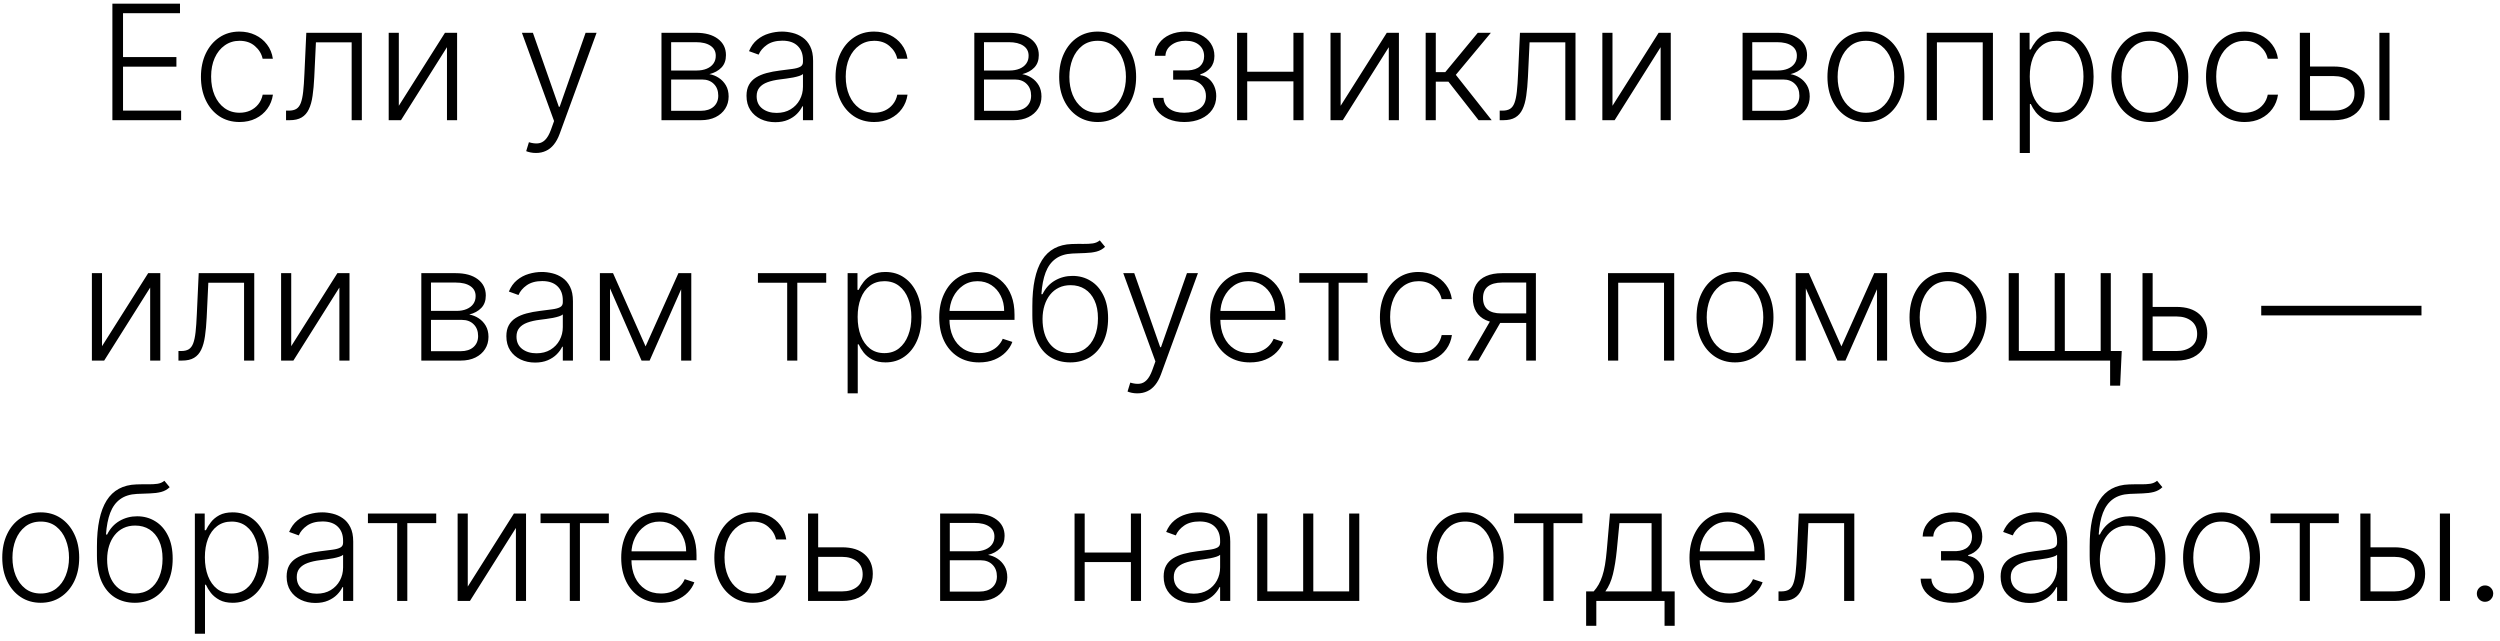 <?xml version="1.0" encoding="UTF-8"?> <svg xmlns="http://www.w3.org/2000/svg" width="312" height="80" viewBox="0 0 312 80" fill="none"><path d="M14.026 15V0.455H22.463V1.648H15.354V7.124H22.016V8.317H15.354V13.807H22.605V15H14.026ZM29.899 15.227C28.924 15.227 28.074 14.983 27.349 14.496C26.63 14.008 26.071 13.34 25.673 12.493C25.276 11.645 25.077 10.68 25.077 9.595C25.077 8.501 25.278 7.528 25.68 6.676C26.088 5.824 26.651 5.156 27.371 4.673C28.09 4.186 28.926 3.942 29.878 3.942C30.607 3.942 31.267 4.084 31.859 4.368C32.451 4.647 32.939 5.043 33.322 5.554C33.711 6.061 33.955 6.652 34.054 7.33H32.776C32.643 6.714 32.323 6.188 31.817 5.753C31.315 5.312 30.676 5.092 29.899 5.092C29.203 5.092 28.588 5.282 28.053 5.661C27.517 6.035 27.099 6.558 26.796 7.23C26.497 7.898 26.348 8.672 26.348 9.553C26.348 10.438 26.495 11.222 26.788 11.903C27.082 12.581 27.494 13.111 28.024 13.494C28.559 13.878 29.184 14.07 29.899 14.07C30.382 14.07 30.822 13.98 31.22 13.8C31.623 13.615 31.959 13.355 32.229 13.018C32.503 12.682 32.688 12.282 32.783 11.818H34.061C33.966 12.476 33.732 13.063 33.358 13.579C32.989 14.091 32.508 14.493 31.916 14.787C31.329 15.081 30.657 15.227 29.899 15.227ZM35.698 15V13.807H36.039C36.427 13.807 36.74 13.736 36.977 13.594C37.218 13.447 37.405 13.201 37.538 12.855C37.67 12.509 37.77 12.038 37.836 11.442C37.902 10.845 37.954 10.097 37.992 9.197L38.227 4.091H45.158V15H43.887V5.284H39.427L39.221 9.624C39.178 10.509 39.107 11.288 39.008 11.96C38.913 12.633 38.757 13.194 38.539 13.643C38.326 14.093 38.028 14.432 37.644 14.659C37.265 14.886 36.768 15 36.153 15H35.698ZM49.773 13.203L55.533 4.091H57.046V15H55.782V5.888L50.043 15H48.509V4.091H49.773V13.203ZM66.89 19.091C66.639 19.091 66.404 19.067 66.186 19.02C65.969 18.973 65.796 18.921 65.668 18.864L66.009 17.749C66.44 17.881 66.823 17.928 67.159 17.891C67.496 17.858 67.794 17.706 68.054 17.436C68.315 17.171 68.547 16.764 68.75 16.215L69.148 15.107L65.135 4.091H66.506L69.745 13.331H69.844L73.083 4.091H74.454L69.837 16.726C69.643 17.251 69.404 17.689 69.12 18.04C68.836 18.395 68.507 18.658 68.132 18.828C67.763 19.003 67.349 19.091 66.89 19.091ZM82.552 15V4.091H86.849C88.009 4.091 88.923 4.342 89.59 4.844C90.263 5.346 90.599 6.023 90.599 6.875C90.599 7.524 90.412 8.042 90.038 8.43C89.664 8.819 89.162 9.093 88.532 9.254C88.953 9.325 89.344 9.479 89.704 9.716C90.068 9.953 90.364 10.265 90.592 10.653C90.819 11.042 90.933 11.506 90.933 12.046C90.933 12.614 90.79 13.12 90.506 13.565C90.222 14.01 89.822 14.361 89.306 14.617C88.79 14.872 88.179 15 87.474 15H82.552ZM83.759 13.828H87.474C88.141 13.828 88.669 13.658 89.058 13.317C89.446 12.971 89.64 12.512 89.64 11.939C89.64 11.328 89.455 10.84 89.086 10.476C88.721 10.107 88.231 9.922 87.616 9.922H83.759V13.828ZM83.759 8.8H86.927C87.419 8.8 87.845 8.724 88.205 8.572C88.565 8.421 88.842 8.208 89.036 7.933C89.235 7.654 89.332 7.327 89.327 6.953C89.327 6.418 89.11 6.004 88.674 5.71C88.238 5.412 87.63 5.263 86.849 5.263H83.759V8.8ZM96.751 15.249C96.093 15.249 95.492 15.121 94.947 14.865C94.403 14.605 93.969 14.231 93.647 13.743C93.325 13.251 93.164 12.654 93.164 11.953C93.164 11.413 93.266 10.959 93.47 10.589C93.673 10.22 93.962 9.917 94.336 9.68C94.71 9.444 95.153 9.257 95.664 9.119C96.176 8.982 96.739 8.875 97.355 8.8C97.966 8.724 98.482 8.658 98.903 8.601C99.329 8.544 99.653 8.454 99.876 8.331C100.099 8.208 100.21 8.009 100.21 7.734V7.479C100.21 6.735 99.987 6.151 99.542 5.724C99.102 5.294 98.467 5.078 97.639 5.078C96.853 5.078 96.211 5.251 95.714 5.597C95.222 5.942 94.876 6.349 94.677 6.818L93.477 6.385C93.723 5.788 94.064 5.312 94.5 4.957C94.935 4.598 95.423 4.339 95.963 4.183C96.502 4.022 97.049 3.942 97.603 3.942C98.02 3.942 98.453 3.996 98.903 4.105C99.358 4.214 99.779 4.403 100.167 4.673C100.556 4.938 100.87 5.31 101.112 5.788C101.353 6.262 101.474 6.863 101.474 7.592V15H100.21V13.274H100.132C99.98 13.596 99.755 13.909 99.457 14.212C99.159 14.515 98.785 14.763 98.335 14.957C97.885 15.152 97.357 15.249 96.751 15.249ZM96.921 14.091C97.594 14.091 98.176 13.942 98.669 13.643C99.161 13.345 99.54 12.95 99.805 12.457C100.075 11.96 100.21 11.413 100.21 10.817V9.24C100.115 9.33 99.957 9.411 99.734 9.482C99.516 9.553 99.263 9.616 98.974 9.673C98.69 9.725 98.406 9.77 98.122 9.808C97.838 9.846 97.582 9.879 97.355 9.908C96.739 9.983 96.214 10.102 95.778 10.263C95.342 10.424 95.009 10.646 94.777 10.93C94.545 11.21 94.429 11.57 94.429 12.01C94.429 12.673 94.665 13.187 95.139 13.551C95.612 13.911 96.207 14.091 96.921 14.091ZM109.098 15.227C108.123 15.227 107.273 14.983 106.549 14.496C105.829 14.008 105.27 13.34 104.873 12.493C104.475 11.645 104.276 10.68 104.276 9.595C104.276 8.501 104.477 7.528 104.88 6.676C105.287 5.824 105.85 5.156 106.57 4.673C107.29 4.186 108.125 3.942 109.077 3.942C109.806 3.942 110.467 4.084 111.059 4.368C111.65 4.647 112.138 5.043 112.522 5.554C112.91 6.061 113.154 6.652 113.253 7.33H111.975C111.842 6.714 111.523 6.188 111.016 5.753C110.514 5.312 109.875 5.092 109.098 5.092C108.402 5.092 107.787 5.282 107.252 5.661C106.717 6.035 106.298 6.558 105.995 7.23C105.696 7.898 105.547 8.672 105.547 9.553C105.547 10.438 105.694 11.222 105.988 11.903C106.281 12.581 106.693 13.111 107.223 13.494C107.758 13.878 108.383 14.07 109.098 14.07C109.581 14.07 110.022 13.98 110.419 13.8C110.822 13.615 111.158 13.355 111.428 13.018C111.703 12.682 111.887 12.282 111.982 11.818H113.26C113.166 12.476 112.931 13.063 112.557 13.579C112.188 14.091 111.707 14.493 111.115 14.787C110.528 15.081 109.856 15.227 109.098 15.227ZM121.595 15V4.091H125.892C127.052 4.091 127.966 4.342 128.633 4.844C129.306 5.346 129.642 6.023 129.642 6.875C129.642 7.524 129.455 8.042 129.081 8.43C128.707 8.819 128.205 9.093 127.575 9.254C127.996 9.325 128.387 9.479 128.747 9.716C129.111 9.953 129.407 10.265 129.635 10.653C129.862 11.042 129.975 11.506 129.975 12.046C129.975 12.614 129.833 13.12 129.549 13.565C129.265 14.01 128.865 14.361 128.349 14.617C127.833 14.872 127.222 15 126.517 15H121.595ZM122.802 13.828H126.517C127.184 13.828 127.712 13.658 128.1 13.317C128.489 12.971 128.683 12.512 128.683 11.939C128.683 11.328 128.498 10.84 128.129 10.476C127.764 10.107 127.274 9.922 126.659 9.922H122.802V13.828ZM122.802 8.8H125.97C126.462 8.8 126.888 8.724 127.248 8.572C127.608 8.421 127.885 8.208 128.079 7.933C128.278 7.654 128.375 7.327 128.37 6.953C128.37 6.418 128.153 6.004 127.717 5.71C127.281 5.412 126.673 5.263 125.892 5.263H122.802V8.8ZM136.987 15.227C136.045 15.227 135.212 14.988 134.487 14.51C133.768 14.032 133.204 13.371 132.797 12.528C132.39 11.681 132.186 10.703 132.186 9.595C132.186 8.478 132.39 7.495 132.797 6.648C133.204 5.795 133.768 5.133 134.487 4.659C135.212 4.181 136.045 3.942 136.987 3.942C137.929 3.942 138.76 4.181 139.48 4.659C140.2 5.137 140.763 5.8 141.17 6.648C141.582 7.495 141.788 8.478 141.788 9.595C141.788 10.703 141.585 11.681 141.178 12.528C140.77 13.371 140.205 14.032 139.48 14.51C138.76 14.988 137.929 15.227 136.987 15.227ZM136.987 14.07C137.745 14.07 138.386 13.866 138.912 13.459C139.438 13.052 139.835 12.509 140.105 11.832C140.38 11.155 140.517 10.41 140.517 9.595C140.517 8.781 140.38 8.033 140.105 7.351C139.835 6.669 139.438 6.122 138.912 5.71C138.386 5.298 137.745 5.092 136.987 5.092C136.234 5.092 135.593 5.298 135.062 5.71C134.537 6.122 134.137 6.669 133.862 7.351C133.592 8.033 133.457 8.781 133.457 9.595C133.457 10.41 133.592 11.155 133.862 11.832C134.137 12.509 134.537 13.052 135.062 13.459C135.588 13.866 136.23 14.07 136.987 14.07ZM143.86 12.216H145.203C145.241 12.798 145.492 13.253 145.956 13.579C146.42 13.906 147.03 14.07 147.788 14.07C148.574 14.07 149.223 13.894 149.734 13.544C150.245 13.189 150.501 12.673 150.501 11.996C150.501 11.584 150.404 11.226 150.21 10.923C150.02 10.62 149.76 10.383 149.429 10.213C149.102 10.038 148.73 9.948 148.314 9.943H146.41V8.786H148.292C148.941 8.748 149.433 8.572 149.77 8.26C150.106 7.943 150.274 7.528 150.274 7.017C150.274 6.435 150.068 5.968 149.656 5.618C149.244 5.263 148.685 5.085 147.98 5.085C147.265 5.085 146.671 5.26 146.197 5.611C145.724 5.961 145.473 6.411 145.444 6.96H144.116C144.14 6.368 144.317 5.848 144.649 5.398C144.98 4.943 145.428 4.588 145.991 4.332C146.559 4.077 147.203 3.949 147.923 3.949C148.662 3.949 149.303 4.081 149.848 4.347C150.392 4.612 150.814 4.974 151.112 5.433C151.41 5.888 151.559 6.404 151.559 6.982C151.559 7.583 151.394 8.078 151.062 8.466C150.735 8.849 150.316 9.119 149.805 9.276V9.382C150.193 9.425 150.534 9.567 150.828 9.808C151.126 10.05 151.36 10.36 151.531 10.739C151.701 11.117 151.787 11.537 151.787 11.996C151.787 12.64 151.618 13.206 151.282 13.693C150.946 14.176 150.477 14.553 149.876 14.822C149.279 15.092 148.591 15.227 147.809 15.227C147.056 15.227 146.386 15.102 145.799 14.851C145.212 14.595 144.746 14.242 144.4 13.793C144.059 13.338 143.879 12.812 143.86 12.216ZM161.753 8.956V10.149H155.339V8.956H161.753ZM155.652 4.091V15H154.388V4.091H155.652ZM162.683 4.091V15H161.419V4.091H162.683ZM167.312 13.203L173.072 4.091H174.585V15H173.321V5.888L167.582 15H166.048V4.091H167.312V13.203ZM177.923 15V4.091H179.187V8.999H180.373L184.429 4.091H186.062L181.687 9.339L186.162 15H184.528L180.764 10.192H179.187V15H177.923ZM187.163 15V13.807H187.504C187.892 13.807 188.205 13.736 188.441 13.594C188.683 13.447 188.87 13.201 189.002 12.855C189.135 12.509 189.234 12.038 189.301 11.442C189.367 10.845 189.419 10.097 189.457 9.197L189.691 4.091H196.623V15H195.352V5.284H190.892L190.686 9.624C190.643 10.509 190.572 11.288 190.473 11.96C190.378 12.633 190.222 13.194 190.004 13.643C189.791 14.093 189.493 14.432 189.109 14.659C188.73 14.886 188.233 15 187.618 15H187.163ZM201.238 13.203L206.998 4.091H208.511V15H207.246V5.888L201.508 15H199.974V4.091H201.238V13.203ZM217.474 15V4.091H221.771C222.931 4.091 223.844 4.342 224.512 4.844C225.184 5.346 225.521 6.023 225.521 6.875C225.521 7.524 225.334 8.042 224.96 8.43C224.585 8.819 224.084 9.093 223.454 9.254C223.875 9.325 224.266 9.479 224.626 9.716C224.99 9.953 225.286 10.265 225.513 10.653C225.741 11.042 225.854 11.506 225.854 12.046C225.854 12.614 225.712 13.12 225.428 13.565C225.144 14.01 224.744 14.361 224.228 14.617C223.712 14.872 223.101 15 222.396 15H217.474ZM218.681 13.828H222.396C223.063 13.828 223.591 13.658 223.979 13.317C224.368 12.971 224.562 12.512 224.562 11.939C224.562 11.328 224.377 10.84 224.008 10.476C223.643 10.107 223.153 9.922 222.538 9.922H218.681V13.828ZM218.681 8.8H221.849C222.341 8.8 222.767 8.724 223.127 8.572C223.487 8.421 223.764 8.208 223.958 7.933C224.157 7.654 224.254 7.327 224.249 6.953C224.249 6.418 224.031 6.004 223.596 5.71C223.16 5.412 222.552 5.263 221.771 5.263H218.681V8.8ZM232.866 15.227C231.924 15.227 231.091 14.988 230.366 14.51C229.646 14.032 229.083 13.371 228.676 12.528C228.269 11.681 228.065 10.703 228.065 9.595C228.065 8.478 228.269 7.495 228.676 6.648C229.083 5.795 229.646 5.133 230.366 4.659C231.091 4.181 231.924 3.942 232.866 3.942C233.808 3.942 234.639 4.181 235.359 4.659C236.079 5.137 236.642 5.8 237.049 6.648C237.461 7.495 237.667 8.478 237.667 9.595C237.667 10.703 237.464 11.681 237.056 12.528C236.649 13.371 236.083 14.032 235.359 14.51C234.639 14.988 233.808 15.227 232.866 15.227ZM232.866 14.07C233.624 14.07 234.265 13.866 234.791 13.459C235.316 13.052 235.714 12.509 235.984 11.832C236.259 11.155 236.396 10.41 236.396 9.595C236.396 8.781 236.259 8.033 235.984 7.351C235.714 6.669 235.316 6.122 234.791 5.71C234.265 5.298 233.624 5.092 232.866 5.092C232.113 5.092 231.472 5.298 230.941 5.71C230.416 6.122 230.016 6.669 229.741 7.351C229.471 8.033 229.336 8.781 229.336 9.595C229.336 10.41 229.471 11.155 229.741 11.832C230.016 12.509 230.416 13.052 230.941 13.459C231.467 13.866 232.109 14.07 232.866 14.07ZM240.457 15V4.091H248.717V15H247.445V5.284H241.728V15H240.457ZM252.064 19.091V4.091H253.292V6.172H253.441C253.593 5.845 253.801 5.511 254.066 5.17C254.332 4.825 254.682 4.534 255.118 4.297C255.558 4.06 256.112 3.942 256.779 3.942C257.679 3.942 258.465 4.178 259.137 4.652C259.815 5.121 260.34 5.779 260.714 6.626C261.093 7.469 261.282 8.452 261.282 9.574C261.282 10.701 261.093 11.688 260.714 12.536C260.34 13.383 259.815 14.044 259.137 14.517C258.465 14.991 257.684 15.227 256.794 15.227C256.136 15.227 255.584 15.109 255.139 14.872C254.699 14.635 254.341 14.344 254.066 13.999C253.797 13.648 253.588 13.307 253.441 12.976H253.328V19.091H252.064ZM253.314 9.553C253.314 10.433 253.444 11.214 253.704 11.896C253.969 12.573 254.348 13.106 254.841 13.494C255.338 13.878 255.939 14.07 256.645 14.07C257.369 14.07 257.98 13.871 258.477 13.473C258.979 13.07 259.36 12.528 259.62 11.847C259.886 11.165 260.018 10.4 260.018 9.553C260.018 8.714 259.888 7.959 259.627 7.287C259.372 6.615 258.993 6.082 258.491 5.689C257.989 5.291 257.374 5.092 256.645 5.092C255.934 5.092 255.331 5.284 254.833 5.668C254.336 6.046 253.958 6.572 253.697 7.244C253.441 7.912 253.314 8.681 253.314 9.553ZM268.296 15.227C267.354 15.227 266.52 14.988 265.796 14.51C265.076 14.032 264.513 13.371 264.105 12.528C263.698 11.681 263.495 10.703 263.495 9.595C263.495 8.478 263.698 7.495 264.105 6.648C264.513 5.795 265.076 5.133 265.796 4.659C266.52 4.181 267.354 3.942 268.296 3.942C269.238 3.942 270.069 4.181 270.789 4.659C271.508 5.137 272.072 5.8 272.479 6.648C272.891 7.495 273.097 8.478 273.097 9.595C273.097 10.703 272.893 11.681 272.486 12.528C272.079 13.371 271.513 14.032 270.789 14.51C270.069 14.988 269.238 15.227 268.296 15.227ZM268.296 14.07C269.053 14.07 269.695 13.866 270.221 13.459C270.746 13.052 271.144 12.509 271.414 11.832C271.688 11.155 271.826 10.41 271.826 9.595C271.826 8.781 271.688 8.033 271.414 7.351C271.144 6.669 270.746 6.122 270.221 5.71C269.695 5.298 269.053 5.092 268.296 5.092C267.543 5.092 266.901 5.298 266.371 5.71C265.846 6.122 265.445 6.669 265.171 7.351C264.901 8.033 264.766 8.781 264.766 9.595C264.766 10.41 264.901 11.155 265.171 11.832C265.445 12.509 265.846 13.052 266.371 13.459C266.897 13.866 267.538 14.07 268.296 14.07ZM280.134 15.227C279.158 15.227 278.308 14.983 277.584 14.496C276.864 14.008 276.305 13.34 275.908 12.493C275.51 11.645 275.311 10.68 275.311 9.595C275.311 8.501 275.512 7.528 275.915 6.676C276.322 5.824 276.885 5.156 277.605 4.673C278.325 4.186 279.161 3.942 280.112 3.942C280.841 3.942 281.502 4.084 282.094 4.368C282.686 4.647 283.173 5.043 283.557 5.554C283.945 6.061 284.189 6.652 284.288 7.33H283.01C282.877 6.714 282.558 6.188 282.051 5.753C281.549 5.312 280.91 5.092 280.134 5.092C279.438 5.092 278.822 5.282 278.287 5.661C277.752 6.035 277.333 6.558 277.03 7.23C276.732 7.898 276.582 8.672 276.582 9.553C276.582 10.438 276.729 11.222 277.023 11.903C277.316 12.581 277.728 13.111 278.259 13.494C278.794 13.878 279.419 14.07 280.134 14.07C280.616 14.07 281.057 13.98 281.455 13.8C281.857 13.615 282.193 13.355 282.463 13.018C282.738 12.682 282.922 12.282 283.017 11.818H284.295C284.201 12.476 283.966 13.063 283.592 13.579C283.223 14.091 282.742 14.493 282.151 14.787C281.563 15.081 280.891 15.227 280.134 15.227ZM288.07 8.303H291.266C292.493 8.303 293.44 8.601 294.107 9.197C294.775 9.794 295.109 10.601 295.109 11.619C295.109 12.296 294.957 12.888 294.654 13.395C294.356 13.902 293.92 14.297 293.347 14.581C292.774 14.86 292.081 15 291.266 15H287.019V4.091H288.29V13.807H291.266C292.038 13.807 292.658 13.622 293.127 13.253C293.601 12.883 293.837 12.358 293.837 11.676C293.837 10.98 293.601 10.443 293.127 10.064C292.658 9.685 292.038 9.496 291.266 9.496H288.07V8.303ZM296.948 15V4.091H298.212V15H296.948ZM12.732 43.203L18.492 34.091H20.005V45H18.741V35.888L13.002 45H11.468V34.091H12.732V43.203ZM22.27 45V43.807H22.611C23 43.807 23.312 43.736 23.549 43.594C23.79 43.447 23.977 43.201 24.11 42.855C24.242 42.51 24.342 42.038 24.408 41.442C24.474 40.845 24.527 40.097 24.564 39.197L24.799 34.091H31.731V45H30.459V35.284H25.999L25.793 39.624C25.75 40.509 25.68 41.288 25.58 41.96C25.485 42.633 25.329 43.194 25.111 43.644C24.898 44.093 24.6 44.432 24.216 44.659C23.838 44.886 23.34 45 22.725 45H22.27ZM36.345 43.203L42.105 34.091H43.618V45H42.354V35.888L36.615 45H35.081V34.091H36.345V43.203ZM52.581 45V34.091H56.878C58.038 34.091 58.952 34.342 59.62 34.844C60.292 35.346 60.628 36.023 60.628 36.875C60.628 37.524 60.441 38.042 60.067 38.43C59.693 38.819 59.191 39.093 58.561 39.254C58.983 39.325 59.373 39.479 59.733 39.716C60.098 39.953 60.394 40.265 60.621 40.653C60.848 41.042 60.962 41.506 60.962 42.045C60.962 42.614 60.82 43.12 60.536 43.565C60.252 44.01 59.852 44.361 59.335 44.617C58.819 44.872 58.209 45 57.503 45H52.581ZM53.788 43.828H57.503C58.171 43.828 58.699 43.658 59.087 43.317C59.475 42.971 59.669 42.512 59.669 41.939C59.669 41.328 59.485 40.84 59.115 40.476C58.751 40.106 58.261 39.922 57.645 39.922H53.788V43.828ZM53.788 38.8H56.956C57.449 38.8 57.875 38.724 58.235 38.572C58.594 38.421 58.871 38.208 59.066 37.933C59.264 37.654 59.361 37.327 59.357 36.953C59.357 36.418 59.139 36.004 58.703 35.71C58.268 35.412 57.659 35.263 56.878 35.263H53.788V38.8ZM66.78 45.249C66.122 45.249 65.521 45.121 64.976 44.865C64.432 44.605 63.999 44.231 63.677 43.743C63.355 43.251 63.194 42.654 63.194 41.953C63.194 41.413 63.295 40.959 63.499 40.59C63.703 40.22 63.992 39.917 64.366 39.68C64.74 39.444 65.182 39.257 65.694 39.119C66.205 38.982 66.769 38.876 67.384 38.8C67.995 38.724 68.511 38.658 68.932 38.601C69.359 38.544 69.683 38.454 69.905 38.331C70.128 38.208 70.239 38.009 70.239 37.734V37.479C70.239 36.735 70.017 36.151 69.572 35.724C69.131 35.294 68.497 35.078 67.668 35.078C66.882 35.078 66.241 35.251 65.743 35.597C65.251 35.942 64.905 36.349 64.707 36.818L63.506 36.385C63.752 35.788 64.093 35.312 64.529 34.957C64.965 34.597 65.452 34.34 65.992 34.183C66.532 34.022 67.079 33.942 67.633 33.942C68.049 33.942 68.483 33.996 68.932 34.105C69.387 34.214 69.808 34.403 70.197 34.673C70.585 34.938 70.9 35.31 71.141 35.788C71.383 36.262 71.503 36.863 71.503 37.592V45H70.239V43.274H70.161C70.01 43.596 69.785 43.909 69.486 44.212C69.188 44.515 68.814 44.763 68.364 44.957C67.914 45.151 67.386 45.249 66.78 45.249ZM66.951 44.091C67.623 44.091 68.206 43.942 68.698 43.644C69.19 43.345 69.569 42.95 69.834 42.457C70.104 41.96 70.239 41.413 70.239 40.817V39.24C70.144 39.33 69.986 39.41 69.763 39.481C69.546 39.553 69.292 39.617 69.003 39.673C68.719 39.725 68.435 39.77 68.151 39.808C67.867 39.846 67.611 39.879 67.384 39.908C66.769 39.983 66.243 40.102 65.807 40.263C65.372 40.424 65.038 40.646 64.806 40.93C64.574 41.21 64.458 41.57 64.458 42.01C64.458 42.673 64.695 43.187 65.168 43.551C65.642 43.911 66.236 44.091 66.951 44.091ZM80.569 43.231L84.667 34.091H85.896L81.074 45H80.065L75.299 34.091H76.507L80.569 43.231ZM76.13 34.091V45H74.866V34.091H76.13ZM85.008 45V34.091H86.273V45H85.008ZM94.589 35.284V34.091H103.112V35.284H99.504V45H98.24V35.284H94.589ZM105.784 49.091V34.091H107.013V36.172H107.162C107.314 35.845 107.522 35.511 107.787 35.17C108.052 34.825 108.403 34.534 108.838 34.297C109.279 34.06 109.833 33.942 110.5 33.942C111.4 33.942 112.186 34.178 112.858 34.652C113.535 35.121 114.061 35.779 114.435 36.626C114.814 37.469 115.003 38.452 115.003 39.574C115.003 40.701 114.814 41.688 114.435 42.535C114.061 43.383 113.535 44.044 112.858 44.517C112.186 44.99 111.405 45.227 110.514 45.227C109.856 45.227 109.305 45.109 108.86 44.872C108.419 44.635 108.062 44.344 107.787 43.999C107.517 43.648 107.309 43.307 107.162 42.976H107.048V49.091H105.784ZM107.034 39.553C107.034 40.433 107.164 41.215 107.425 41.896C107.69 42.573 108.069 43.106 108.561 43.494C109.058 43.878 109.66 44.07 110.365 44.07C111.09 44.07 111.7 43.871 112.198 43.473C112.7 43.071 113.081 42.528 113.341 41.847C113.606 41.165 113.739 40.4 113.739 39.553C113.739 38.715 113.609 37.959 113.348 37.287C113.093 36.615 112.714 36.082 112.212 35.689C111.71 35.291 111.094 35.092 110.365 35.092C109.655 35.092 109.051 35.284 108.554 35.668C108.057 36.046 107.678 36.572 107.418 37.244C107.162 37.912 107.034 38.681 107.034 39.553ZM122.187 45.227C121.169 45.227 120.288 44.99 119.545 44.517C118.802 44.039 118.226 43.378 117.819 42.535C117.417 41.688 117.215 40.713 117.215 39.609C117.215 38.511 117.417 37.535 117.819 36.683C118.226 35.826 118.787 35.156 119.502 34.673C120.222 34.186 121.053 33.942 121.995 33.942C122.587 33.942 123.158 34.051 123.707 34.269C124.256 34.481 124.749 34.811 125.184 35.256C125.624 35.696 125.972 36.252 126.228 36.925C126.484 37.592 126.612 38.383 126.612 39.297V39.922H118.089V38.807H125.319C125.319 38.106 125.177 37.476 124.893 36.918C124.614 36.354 124.223 35.909 123.721 35.582C123.224 35.256 122.649 35.092 121.995 35.092C121.304 35.092 120.695 35.277 120.17 35.646C119.644 36.016 119.232 36.503 118.934 37.109C118.641 37.715 118.491 38.378 118.487 39.098V39.766C118.487 40.632 118.636 41.39 118.934 42.038C119.237 42.682 119.666 43.182 120.22 43.537C120.774 43.892 121.429 44.07 122.187 44.07C122.703 44.07 123.155 43.989 123.544 43.828C123.936 43.667 124.266 43.452 124.531 43.182C124.801 42.907 125.004 42.606 125.142 42.28L126.342 42.67C126.176 43.13 125.904 43.553 125.525 43.942C125.151 44.33 124.682 44.642 124.119 44.879C123.56 45.111 122.916 45.227 122.187 45.227ZM137.253 30L137.913 30.803C137.615 31.091 137.257 31.29 136.841 31.399C136.429 31.503 135.967 31.562 135.456 31.577C134.949 31.591 134.402 31.612 133.815 31.641C132.972 31.683 132.279 31.903 131.734 32.301C131.19 32.694 130.775 33.262 130.491 34.006C130.212 34.744 130.037 35.646 129.966 36.712H130.108C130.472 35.968 130.986 35.403 131.649 35.014C132.317 34.626 133.05 34.432 133.851 34.432C134.689 34.432 135.442 34.638 136.109 35.05C136.782 35.457 137.312 36.056 137.7 36.847C138.093 37.633 138.29 38.591 138.29 39.723C138.29 40.84 138.093 41.813 137.7 42.642C137.307 43.466 136.758 44.103 136.052 44.553C135.347 45.002 134.521 45.227 133.574 45.227C132.622 45.227 131.789 45.005 131.074 44.56C130.363 44.11 129.812 43.449 129.419 42.578C129.031 41.702 128.836 40.625 128.836 39.347V38.203C128.836 35.66 129.239 33.748 130.044 32.465C130.849 31.181 132.087 30.511 133.758 30.454C134.298 30.436 134.788 30.431 135.229 30.44C135.669 30.445 136.057 30.424 136.393 30.376C136.729 30.324 137.016 30.199 137.253 30ZM133.574 44.07C134.279 44.07 134.89 43.892 135.406 43.537C135.922 43.177 136.32 42.67 136.599 42.017C136.883 41.364 137.025 40.599 137.025 39.723C137.025 38.852 136.881 38.108 136.592 37.493C136.308 36.877 135.91 36.406 135.399 36.08C134.888 35.753 134.289 35.59 133.602 35.59C133.062 35.59 132.577 35.694 132.146 35.902C131.72 36.106 131.355 36.397 131.052 36.776C130.749 37.154 130.517 37.599 130.356 38.111C130.195 38.622 130.113 39.183 130.108 39.794C130.108 41.115 130.416 42.159 131.031 42.926C131.651 43.688 132.499 44.07 133.574 44.07ZM141.938 49.091C141.687 49.091 141.453 49.067 141.235 49.02C141.017 48.972 140.845 48.92 140.717 48.864L141.058 47.749C141.489 47.881 141.872 47.928 142.208 47.891C142.544 47.858 142.843 47.706 143.103 47.436C143.364 47.171 143.596 46.764 143.799 46.215L144.197 45.106L140.184 34.091H141.555L144.794 43.331H144.893L148.132 34.091H149.502L144.886 46.726C144.692 47.251 144.453 47.689 144.169 48.04C143.884 48.395 143.555 48.658 143.181 48.828C142.812 49.003 142.398 49.091 141.938 49.091ZM155.996 45.227C154.978 45.227 154.097 44.99 153.354 44.517C152.61 44.039 152.035 43.378 151.628 42.535C151.225 41.688 151.024 40.713 151.024 39.609C151.024 38.511 151.225 37.535 151.628 36.683C152.035 35.826 152.596 35.156 153.311 34.673C154.031 34.186 154.862 33.942 155.804 33.942C156.396 33.942 156.966 34.051 157.515 34.269C158.065 34.481 158.557 34.811 158.993 35.256C159.433 35.696 159.781 36.252 160.037 36.925C160.292 37.592 160.42 38.383 160.42 39.297V39.922H151.898V38.807H159.128C159.128 38.106 158.986 37.476 158.702 36.918C158.422 36.354 158.032 35.909 157.53 35.582C157.032 35.256 156.457 35.092 155.804 35.092C155.113 35.092 154.504 35.277 153.979 35.646C153.453 36.016 153.041 36.503 152.743 37.109C152.449 37.715 152.3 38.378 152.295 39.098V39.766C152.295 40.632 152.444 41.39 152.743 42.038C153.046 42.682 153.474 43.182 154.028 43.537C154.582 43.892 155.238 44.07 155.996 44.07C156.512 44.07 156.964 43.989 157.352 43.828C157.745 43.667 158.074 43.452 158.339 43.182C158.609 42.907 158.813 42.606 158.95 42.28L160.15 42.67C159.985 43.13 159.712 43.553 159.334 43.942C158.96 44.33 158.491 44.642 157.927 44.879C157.369 45.111 156.725 45.227 155.996 45.227ZM162.148 35.284V34.091H170.671V35.284H167.063V45H165.798V35.284H162.148ZM177.038 45.227C176.062 45.227 175.213 44.983 174.488 44.496C173.768 44.008 173.21 43.34 172.812 42.493C172.414 41.645 172.215 40.679 172.215 39.595C172.215 38.501 172.417 37.528 172.819 36.676C173.226 35.824 173.79 35.156 174.509 34.673C175.229 34.186 176.065 33.942 177.017 33.942C177.746 33.942 178.406 34.084 178.998 34.368C179.59 34.647 180.078 35.043 180.461 35.554C180.849 36.061 181.093 36.653 181.193 37.33H179.914C179.782 36.714 179.462 36.188 178.955 35.753C178.454 35.312 177.814 35.092 177.038 35.092C176.342 35.092 175.726 35.282 175.191 35.66C174.656 36.035 174.237 36.558 173.934 37.23C173.636 37.898 173.487 38.672 173.487 39.553C173.487 40.438 173.633 41.222 173.927 41.903C174.221 42.581 174.633 43.111 175.163 43.494C175.698 43.878 176.323 44.07 177.038 44.07C177.521 44.07 177.961 43.98 178.359 43.8C178.761 43.615 179.097 43.355 179.367 43.019C179.642 42.682 179.827 42.282 179.921 41.818H181.2C181.105 42.476 180.871 43.063 180.497 43.58C180.127 44.091 179.647 44.493 179.055 44.787C178.468 45.081 177.795 45.227 177.038 45.227ZM190.472 45V35.263H187.468C186.686 35.267 186.092 35.431 185.685 35.753C185.282 36.075 185.081 36.555 185.081 37.195C185.081 37.834 185.273 38.314 185.656 38.636C186.04 38.954 186.599 39.112 187.333 39.112H190.827V40.305H187.333C186.58 40.305 185.941 40.185 185.415 39.943C184.894 39.702 184.496 39.349 184.222 38.885C183.947 38.421 183.81 37.858 183.81 37.195C183.81 36.527 183.95 35.964 184.229 35.504C184.513 35.04 184.927 34.69 185.472 34.453C186.021 34.212 186.686 34.091 187.468 34.091H191.679V45H190.472ZM183.121 45L186.26 39.574H187.645L184.506 45H183.121ZM200.681 45V34.091H208.941V45H207.67V35.284H201.953V45H200.681ZM216.528 45.227C215.586 45.227 214.753 44.988 214.028 44.51C213.309 44.032 212.745 43.371 212.338 42.528C211.931 41.681 211.727 40.703 211.727 39.595C211.727 38.478 211.931 37.495 212.338 36.648C212.745 35.795 213.309 35.133 214.028 34.659C214.753 34.181 215.586 33.942 216.528 33.942C217.47 33.942 218.301 34.181 219.021 34.659C219.741 35.137 220.304 35.8 220.711 36.648C221.123 37.495 221.329 38.478 221.329 39.595C221.329 40.703 221.126 41.681 220.719 42.528C220.311 43.371 219.746 44.032 219.021 44.51C218.301 44.988 217.47 45.227 216.528 45.227ZM216.528 44.07C217.286 44.07 217.927 43.866 218.453 43.459C218.979 43.052 219.376 42.51 219.646 41.832C219.921 41.155 220.058 40.41 220.058 39.595C220.058 38.781 219.921 38.033 219.646 37.351C219.376 36.669 218.979 36.122 218.453 35.71C217.927 35.298 217.286 35.092 216.528 35.092C215.775 35.092 215.134 35.298 214.604 35.71C214.078 36.122 213.678 36.669 213.403 37.351C213.133 38.033 212.998 38.781 212.998 39.595C212.998 40.41 213.133 41.155 213.403 41.832C213.678 42.51 214.078 43.052 214.604 43.459C215.129 43.866 215.771 44.07 216.528 44.07ZM229.808 43.231L233.906 34.091H235.134L230.312 45H229.303L224.538 34.091H225.745L229.808 43.231ZM225.369 34.091V45H224.105V34.091H225.369ZM234.247 45V34.091H235.511V45H234.247ZM243.11 45.227C242.168 45.227 241.335 44.988 240.61 44.51C239.891 44.032 239.327 43.371 238.92 42.528C238.513 41.681 238.309 40.703 238.309 39.595C238.309 38.478 238.513 37.495 238.92 36.648C239.327 35.795 239.891 35.133 240.61 34.659C241.335 34.181 242.168 33.942 243.11 33.942C244.052 33.942 244.883 34.181 245.603 34.659C246.323 35.137 246.886 35.8 247.294 36.648C247.705 37.495 247.911 38.478 247.911 39.595C247.911 40.703 247.708 41.681 247.301 42.528C246.893 43.371 246.328 44.032 245.603 44.51C244.883 44.988 244.052 45.227 243.11 45.227ZM243.11 44.07C243.868 44.07 244.509 43.866 245.035 43.459C245.561 43.052 245.958 42.51 246.228 41.832C246.503 41.155 246.64 40.41 246.64 39.595C246.64 38.781 246.503 38.033 246.228 37.351C245.958 36.669 245.561 36.122 245.035 35.71C244.509 35.298 243.868 35.092 243.11 35.092C242.357 35.092 241.716 35.298 241.186 35.71C240.66 36.122 240.26 36.669 239.985 37.351C239.715 38.033 239.58 38.781 239.58 39.595C239.58 40.41 239.715 41.155 239.985 41.832C240.26 42.51 240.66 43.052 241.186 43.459C241.711 43.866 242.353 44.07 243.11 44.07ZM264.792 43.807L264.593 48.132H263.343V45H261.979V43.807H264.792ZM250.687 34.091H251.951V43.807H256.425V34.091H257.689V43.807H262.164V34.091H263.428V45H250.687V34.091ZM268.437 38.303H271.626C272.852 38.303 273.799 38.601 274.467 39.197C275.134 39.794 275.468 40.601 275.468 41.619C275.468 42.296 275.319 42.888 275.021 43.395C274.722 43.901 274.287 44.297 273.714 44.581C273.141 44.86 272.445 45 271.626 45H267.386V34.091H268.65V43.807H271.626C272.398 43.807 273.02 43.622 273.494 43.253C273.967 42.883 274.204 42.358 274.204 41.676C274.204 40.98 273.967 40.443 273.494 40.064C273.02 39.685 272.398 39.496 271.626 39.496H268.437V38.303ZM302.201 38.168V39.361H282.201V38.168H302.201ZM5.083 75.227C4.141 75.227 3.307 74.988 2.583 74.51C1.863 74.032 1.3 73.371 0.893 72.528C0.485 71.681 0.282 70.703 0.282 69.595C0.282 68.478 0.485 67.495 0.893 66.648C1.3 65.796 1.863 65.133 2.583 64.659C3.307 64.181 4.141 63.942 5.083 63.942C6.025 63.942 6.856 64.181 7.576 64.659C8.296 65.137 8.859 65.8 9.266 66.648C9.678 67.495 9.884 68.478 9.884 69.595C9.884 70.703 9.68 71.681 9.273 72.528C8.866 73.371 8.3 74.032 7.576 74.51C6.856 74.988 6.025 75.227 5.083 75.227ZM5.083 74.07C5.84 74.07 6.482 73.866 7.008 73.459C7.533 73.052 7.931 72.51 8.201 71.832C8.475 71.155 8.613 70.41 8.613 69.595C8.613 68.781 8.475 68.033 8.201 67.351C7.931 66.669 7.533 66.122 7.008 65.71C6.482 65.298 5.84 65.092 5.083 65.092C4.33 65.092 3.689 65.298 3.158 65.71C2.633 66.122 2.233 66.669 1.958 67.351C1.688 68.033 1.553 68.781 1.553 69.595C1.553 70.41 1.688 71.155 1.958 71.832C2.233 72.51 2.633 73.052 3.158 73.459C3.684 73.866 4.325 74.07 5.083 74.07ZM20.514 60L21.175 60.803C20.877 61.091 20.519 61.29 20.102 61.399C19.691 61.503 19.229 61.562 18.718 61.577C18.211 61.591 17.664 61.612 17.077 61.641C16.234 61.683 15.54 61.903 14.996 62.301C14.451 62.694 14.037 63.262 13.753 64.006C13.474 64.744 13.299 65.646 13.227 66.712H13.37C13.734 65.968 14.248 65.403 14.911 65.014C15.578 64.626 16.312 64.432 17.112 64.432C17.951 64.432 18.703 64.638 19.371 65.05C20.043 65.457 20.574 66.056 20.962 66.847C21.355 67.633 21.551 68.591 21.551 69.723C21.551 70.84 21.355 71.813 20.962 72.642C20.569 73.466 20.02 74.103 19.314 74.553C18.609 75.002 17.782 75.227 16.835 75.227C15.884 75.227 15.05 75.005 14.335 74.56C13.625 74.11 13.074 73.449 12.681 72.578C12.292 71.702 12.098 70.625 12.098 69.347V68.203C12.098 65.66 12.501 63.748 13.306 62.465C14.111 61.181 15.349 60.511 17.02 60.455C17.56 60.436 18.05 60.431 18.49 60.44C18.931 60.445 19.319 60.424 19.655 60.376C19.991 60.324 20.278 60.199 20.514 60ZM16.835 74.07C17.541 74.07 18.152 73.892 18.668 73.537C19.184 73.177 19.582 72.671 19.861 72.017C20.145 71.364 20.287 70.599 20.287 69.723C20.287 68.852 20.143 68.108 19.854 67.493C19.57 66.877 19.172 66.406 18.661 66.079C18.149 65.753 17.55 65.59 16.864 65.59C16.324 65.59 15.839 65.694 15.408 65.902C14.982 66.106 14.617 66.397 14.314 66.776C14.011 67.154 13.779 67.599 13.618 68.111C13.457 68.622 13.374 69.183 13.37 69.794C13.37 71.115 13.677 72.159 14.293 72.926C14.913 73.688 15.761 74.07 16.835 74.07ZM24.319 79.091V64.091H25.548V66.172H25.697C25.849 65.845 26.057 65.511 26.322 65.171C26.587 64.825 26.938 64.534 27.373 64.297C27.814 64.06 28.368 63.942 29.035 63.942C29.935 63.942 30.721 64.178 31.393 64.652C32.07 65.121 32.596 65.779 32.97 66.626C33.349 67.469 33.538 68.452 33.538 69.574C33.538 70.701 33.349 71.688 32.97 72.535C32.596 73.383 32.07 74.044 31.393 74.517C30.721 74.99 29.94 75.227 29.049 75.227C28.391 75.227 27.84 75.109 27.395 74.872C26.954 74.635 26.597 74.344 26.322 73.999C26.052 73.648 25.844 73.307 25.697 72.976H25.584V79.091H24.319ZM25.569 69.553C25.569 70.433 25.7 71.215 25.96 71.896C26.225 72.573 26.604 73.106 27.096 73.494C27.594 73.878 28.195 74.07 28.9 74.07C29.625 74.07 30.236 73.871 30.733 73.473C31.235 73.07 31.616 72.528 31.876 71.847C32.141 71.165 32.274 70.4 32.274 69.553C32.274 68.715 32.144 67.959 31.883 67.287C31.628 66.615 31.249 66.082 30.747 65.689C30.245 65.291 29.63 65.092 28.9 65.092C28.19 65.092 27.587 65.284 27.089 65.668C26.592 66.046 26.213 66.572 25.953 67.244C25.697 67.912 25.569 68.681 25.569 69.553ZM39.358 75.249C38.7 75.249 38.099 75.121 37.554 74.865C37.01 74.605 36.577 74.231 36.255 73.743C35.933 73.251 35.772 72.654 35.772 71.953C35.772 71.413 35.874 70.959 36.077 70.59C36.281 70.22 36.57 69.917 36.944 69.68C37.318 69.444 37.761 69.257 38.272 69.119C38.783 68.982 39.347 68.876 39.962 68.8C40.573 68.724 41.089 68.658 41.511 68.601C41.937 68.544 42.261 68.454 42.483 68.331C42.706 68.208 42.817 68.009 42.817 67.734V67.479C42.817 66.735 42.595 66.151 42.15 65.724C41.709 65.294 41.075 65.078 40.246 65.078C39.46 65.078 38.819 65.251 38.322 65.597C37.829 65.942 37.483 66.349 37.285 66.818L36.084 66.385C36.331 65.788 36.672 65.312 37.107 64.957C37.543 64.597 38.03 64.34 38.57 64.183C39.11 64.022 39.657 63.942 40.211 63.942C40.627 63.942 41.061 63.996 41.511 64.105C41.965 64.214 42.386 64.403 42.775 64.673C43.163 64.938 43.478 65.31 43.719 65.788C43.961 66.262 44.081 66.863 44.081 67.592V75H42.817V73.274H42.739C42.588 73.596 42.363 73.909 42.065 74.212C41.766 74.515 41.392 74.763 40.942 74.957C40.492 75.151 39.965 75.249 39.358 75.249ZM39.529 74.091C40.201 74.091 40.784 73.942 41.276 73.644C41.769 73.345 42.147 72.95 42.413 72.457C42.682 71.96 42.817 71.413 42.817 70.817V69.24C42.723 69.33 42.564 69.41 42.341 69.481C42.124 69.553 41.87 69.617 41.581 69.673C41.297 69.725 41.013 69.77 40.729 69.808C40.445 69.846 40.19 69.879 39.962 69.908C39.347 69.983 38.821 70.102 38.386 70.263C37.95 70.424 37.616 70.646 37.384 70.93C37.152 71.21 37.036 71.57 37.036 72.01C37.036 72.673 37.273 73.187 37.746 73.551C38.22 73.911 38.814 74.091 39.529 74.091ZM45.917 65.284V64.091H54.44V65.284H50.832V75H49.568V65.284H45.917ZM58.377 73.203L64.136 64.091H65.649V75H64.385V65.888L58.647 75H57.112V64.091H58.377V73.203ZM67.46 65.284V64.091H75.983V65.284H72.375V75H71.111V65.284H67.46ZM82.499 75.227C81.481 75.227 80.601 74.99 79.857 74.517C79.114 74.039 78.539 73.378 78.132 72.535C77.729 71.688 77.528 70.713 77.528 69.609C77.528 68.511 77.729 67.535 78.132 66.683C78.539 65.826 79.1 65.156 79.815 64.673C80.534 64.186 81.365 63.942 82.308 63.942C82.9 63.942 83.47 64.051 84.019 64.269C84.569 64.481 85.061 64.811 85.497 65.256C85.937 65.696 86.285 66.252 86.541 66.925C86.796 67.592 86.924 68.383 86.924 69.297V69.922H78.401V68.807H85.632C85.632 68.106 85.49 67.476 85.205 66.918C84.926 66.354 84.535 65.909 84.034 65.582C83.536 65.256 82.961 65.092 82.308 65.092C81.616 65.092 81.008 65.277 80.482 65.646C79.957 66.016 79.545 66.503 79.247 67.109C78.953 67.715 78.804 68.378 78.799 69.098V69.766C78.799 70.632 78.948 71.39 79.247 72.038C79.55 72.682 79.978 73.182 80.532 73.537C81.086 73.892 81.742 74.07 82.499 74.07C83.016 74.07 83.468 73.989 83.856 73.828C84.249 73.667 84.578 73.452 84.843 73.182C85.113 72.907 85.317 72.606 85.454 72.28L86.654 72.671C86.489 73.13 86.216 73.553 85.838 73.942C85.463 74.33 84.995 74.642 84.431 74.879C83.873 75.111 83.229 75.227 82.499 75.227ZM93.971 75.227C92.996 75.227 92.146 74.983 91.422 74.496C90.702 74.008 90.143 73.34 89.746 72.493C89.348 71.645 89.149 70.68 89.149 69.595C89.149 68.501 89.35 67.528 89.753 66.676C90.16 65.824 90.723 65.156 91.443 64.673C92.163 64.186 92.998 63.942 93.95 63.942C94.679 63.942 95.34 64.084 95.932 64.368C96.523 64.647 97.011 65.043 97.395 65.554C97.783 66.061 98.027 66.653 98.126 67.329H96.848C96.715 66.714 96.396 66.188 95.889 65.753C95.387 65.312 94.748 65.092 93.971 65.092C93.275 65.092 92.66 65.282 92.125 65.66C91.59 66.035 91.171 66.558 90.868 67.23C90.569 67.898 90.42 68.672 90.42 69.553C90.42 70.438 90.567 71.222 90.861 71.903C91.154 72.581 91.566 73.111 92.096 73.494C92.632 73.878 93.257 74.07 93.971 74.07C94.454 74.07 94.895 73.98 95.292 73.8C95.695 73.615 96.031 73.355 96.301 73.019C96.576 72.682 96.76 72.282 96.855 71.818H98.133C98.039 72.476 97.804 73.063 97.43 73.579C97.061 74.091 96.58 74.493 95.989 74.787C95.401 75.081 94.729 75.227 93.971 75.227ZM101.894 68.303H105.083C106.309 68.303 107.256 68.601 107.924 69.197C108.591 69.794 108.925 70.601 108.925 71.619C108.925 72.296 108.776 72.888 108.478 73.395C108.18 73.901 107.744 74.297 107.171 74.581C106.598 74.86 105.902 75 105.083 75H100.843V64.091H102.107V73.807H105.083C105.855 73.807 106.477 73.622 106.951 73.253C107.424 72.883 107.661 72.358 107.661 71.676C107.661 70.98 107.424 70.443 106.951 70.064C106.477 69.685 105.855 69.496 105.083 69.496H101.894V68.303ZM117.327 75V64.091H121.624C122.784 64.091 123.698 64.342 124.366 64.844C125.038 65.346 125.374 66.023 125.374 66.875C125.374 67.524 125.187 68.042 124.813 68.43C124.439 68.819 123.937 69.093 123.307 69.254C123.729 69.325 124.119 69.479 124.479 69.716C124.844 69.953 125.14 70.265 125.367 70.653C125.594 71.042 125.708 71.506 125.708 72.046C125.708 72.614 125.566 73.12 125.282 73.565C124.998 74.01 124.598 74.361 124.081 74.617C123.565 74.872 122.955 75 122.249 75H117.327ZM118.535 73.828H122.249C122.917 73.828 123.445 73.658 123.833 73.317C124.221 72.971 124.415 72.512 124.415 71.939C124.415 71.328 124.231 70.84 123.861 70.476C123.497 70.106 123.007 69.922 122.391 69.922H118.535V73.828ZM118.535 68.8H121.702C122.195 68.8 122.621 68.724 122.981 68.572C123.34 68.421 123.617 68.208 123.812 67.933C124.01 67.654 124.108 67.327 124.103 66.953C124.103 66.418 123.885 66.004 123.449 65.71C123.014 65.412 122.405 65.263 121.624 65.263H118.535V68.8ZM141.47 68.956V70.149H135.056V68.956H141.47ZM135.369 64.091V75H134.105V64.091H135.369ZM142.4 64.091V75H141.136V64.091H142.4ZM148.812 75.249C148.153 75.249 147.552 75.121 147.008 74.865C146.463 74.605 146.03 74.231 145.708 73.743C145.386 73.251 145.225 72.654 145.225 71.953C145.225 71.413 145.327 70.959 145.53 70.59C145.734 70.22 146.023 69.917 146.397 69.68C146.771 69.444 147.214 69.257 147.725 69.119C148.236 68.982 148.8 68.876 149.415 68.8C150.026 68.724 150.542 68.658 150.964 68.601C151.39 68.544 151.714 68.454 151.937 68.331C152.159 68.208 152.27 68.009 152.27 67.734V67.479C152.27 66.735 152.048 66.151 151.603 65.724C151.162 65.294 150.528 65.078 149.699 65.078C148.913 65.078 148.272 65.251 147.775 65.597C147.282 65.942 146.937 66.349 146.738 66.818L145.537 66.385C145.784 65.788 146.125 65.312 146.56 64.957C146.996 64.597 147.483 64.34 148.023 64.183C148.563 64.022 149.11 63.942 149.664 63.942C150.081 63.942 150.514 63.996 150.964 64.105C151.418 64.214 151.84 64.403 152.228 64.673C152.616 64.938 152.931 65.31 153.172 65.788C153.414 66.262 153.535 66.863 153.535 67.592V75H152.27V73.274H152.192C152.041 73.596 151.816 73.909 151.518 74.212C151.219 74.515 150.845 74.763 150.395 74.957C149.946 75.151 149.418 75.249 148.812 75.249ZM148.982 74.091C149.654 74.091 150.237 73.942 150.729 73.644C151.222 73.345 151.6 72.95 151.866 72.457C152.135 71.96 152.27 71.413 152.27 70.817V69.24C152.176 69.33 152.017 69.41 151.795 69.481C151.577 69.553 151.323 69.617 151.035 69.673C150.751 69.725 150.466 69.77 150.182 69.808C149.898 69.846 149.643 69.879 149.415 69.908C148.8 69.983 148.274 70.102 147.839 70.263C147.403 70.424 147.069 70.646 146.837 70.93C146.605 71.21 146.489 71.57 146.489 72.01C146.489 72.673 146.726 73.187 147.199 73.551C147.673 73.911 148.267 74.091 148.982 74.091ZM156.898 64.091H158.162V73.807H162.636V64.091H163.9V73.807H168.375V64.091H169.639V75H156.898V64.091ZM182.856 75.227C181.914 75.227 181.081 74.988 180.356 74.51C179.637 74.032 179.073 73.371 178.666 72.528C178.259 71.681 178.055 70.703 178.055 69.595C178.055 68.478 178.259 67.495 178.666 66.648C179.073 65.796 179.637 65.133 180.356 64.659C181.081 64.181 181.914 63.942 182.856 63.942C183.799 63.942 184.63 64.181 185.349 64.659C186.069 65.137 186.632 65.8 187.04 66.648C187.452 67.495 187.657 68.478 187.657 69.595C187.657 70.703 187.454 71.681 187.047 72.528C186.64 73.371 186.074 74.032 185.349 74.51C184.63 74.988 183.799 75.227 182.856 75.227ZM182.856 74.07C183.614 74.07 184.256 73.866 184.781 73.459C185.307 73.052 185.704 72.51 185.974 71.832C186.249 71.155 186.386 70.41 186.386 69.595C186.386 68.781 186.249 68.033 185.974 67.351C185.704 66.669 185.307 66.122 184.781 65.71C184.256 65.298 183.614 65.092 182.856 65.092C182.104 65.092 181.462 65.298 180.932 65.71C180.406 66.122 180.006 66.669 179.731 67.351C179.461 68.033 179.327 68.781 179.327 69.595C179.327 70.41 179.461 71.155 179.731 71.832C180.006 72.51 180.406 73.052 180.932 73.459C181.457 73.866 182.099 74.07 182.856 74.07ZM188.964 65.284V64.091H197.487V65.284H193.879V75H192.615V65.284H188.964ZM197.949 78.104V73.807H198.893C199.13 73.542 199.336 73.255 199.511 72.947C199.686 72.64 199.838 72.289 199.966 71.896C200.098 71.499 200.21 71.037 200.3 70.511C200.39 69.981 200.465 69.363 200.527 68.658L200.925 64.091H207.381V73.807H209V78.104H207.736V75H199.22V78.104H197.949ZM200.349 73.807H206.116V65.284H202.104L201.777 68.658C201.663 69.803 201.502 70.803 201.294 71.655C201.086 72.507 200.771 73.224 200.349 73.807ZM215.82 75.227C214.802 75.227 213.921 74.99 213.178 74.517C212.434 74.039 211.859 73.378 211.452 72.535C211.049 71.688 210.848 70.713 210.848 69.609C210.848 68.511 211.049 67.535 211.452 66.683C211.859 65.826 212.42 65.156 213.135 64.673C213.855 64.186 214.686 63.942 215.628 63.942C216.22 63.942 216.79 64.051 217.34 64.269C217.889 64.481 218.381 64.811 218.817 65.256C219.257 65.696 219.605 66.252 219.861 66.925C220.117 67.592 220.244 68.383 220.244 69.297V69.922H211.722V68.807H218.952C218.952 68.106 218.81 67.476 218.526 66.918C218.246 66.354 217.856 65.909 217.354 65.582C216.857 65.256 216.281 65.092 215.628 65.092C214.937 65.092 214.328 65.277 213.803 65.646C213.277 66.016 212.865 66.503 212.567 67.109C212.273 67.715 212.124 68.378 212.119 69.098V69.766C212.119 70.632 212.269 71.39 212.567 72.038C212.87 72.682 213.298 73.182 213.852 73.537C214.406 73.892 215.062 74.07 215.82 74.07C216.336 74.07 216.788 73.989 217.176 73.828C217.569 73.667 217.898 73.452 218.164 73.182C218.433 72.907 218.637 72.606 218.774 72.28L219.975 72.671C219.809 73.13 219.537 73.553 219.158 73.942C218.784 74.33 218.315 74.642 217.752 74.879C217.193 75.111 216.549 75.227 215.82 75.227ZM221.958 75V73.807H222.299C222.687 73.807 223 73.736 223.236 73.594C223.478 73.447 223.665 73.201 223.797 72.855C223.93 72.51 224.029 72.038 224.096 71.442C224.162 70.845 224.214 70.097 224.252 69.197L224.486 64.091H231.418V75H230.147V65.284H225.687L225.481 69.624C225.438 70.509 225.367 71.288 225.268 71.96C225.173 72.633 225.017 73.194 224.799 73.644C224.586 74.093 224.287 74.432 223.904 74.659C223.525 74.886 223.028 75 222.412 75H221.958ZM239.691 72.216H241.033C241.071 72.798 241.322 73.253 241.786 73.579C242.25 73.906 242.86 74.07 243.618 74.07C244.404 74.07 245.053 73.894 245.564 73.544C246.075 73.189 246.331 72.673 246.331 71.996C246.331 71.584 246.234 71.226 246.04 70.923C245.851 70.62 245.59 70.383 245.259 70.213C244.932 70.038 244.56 69.948 244.144 69.943H242.24V68.785H244.122C244.771 68.748 245.263 68.572 245.6 68.26C245.936 67.943 246.104 67.528 246.104 67.017C246.104 66.435 245.898 65.968 245.486 65.618C245.074 65.263 244.515 65.085 243.81 65.085C243.095 65.085 242.501 65.26 242.027 65.611C241.554 65.961 241.303 66.411 241.274 66.96H239.946C239.97 66.368 240.147 65.847 240.479 65.398C240.81 64.943 241.258 64.588 241.821 64.332C242.389 64.077 243.033 63.949 243.753 63.949C244.492 63.949 245.133 64.081 245.678 64.347C246.222 64.612 246.644 64.974 246.942 65.433C247.24 65.888 247.389 66.404 247.389 66.981C247.389 67.583 247.224 68.078 246.892 68.466C246.566 68.849 246.146 69.119 245.635 69.276V69.382C246.023 69.425 246.364 69.567 246.658 69.808C246.956 70.05 247.191 70.36 247.361 70.739C247.531 71.117 247.617 71.537 247.617 71.996C247.617 72.64 247.449 73.206 247.112 73.693C246.776 74.176 246.307 74.553 245.706 74.822C245.11 75.092 244.421 75.227 243.639 75.227C242.887 75.227 242.217 75.102 241.629 74.851C241.042 74.595 240.576 74.242 240.23 73.793C239.889 73.338 239.709 72.812 239.691 72.216ZM253.265 75.249C252.607 75.249 252.005 75.121 251.461 74.865C250.916 74.605 250.483 74.231 250.161 73.743C249.839 73.251 249.678 72.654 249.678 71.953C249.678 71.413 249.78 70.959 249.983 70.59C250.187 70.22 250.476 69.917 250.85 69.68C251.224 69.444 251.667 69.257 252.178 69.119C252.689 68.982 253.253 68.876 253.868 68.8C254.479 68.724 254.995 68.658 255.417 68.601C255.843 68.544 256.167 68.454 256.39 68.331C256.612 68.208 256.724 68.009 256.724 67.734V67.479C256.724 66.735 256.501 66.151 256.056 65.724C255.616 65.294 254.981 65.078 254.153 65.078C253.367 65.078 252.725 65.251 252.228 65.597C251.735 65.942 251.39 66.349 251.191 66.818L249.991 66.385C250.237 65.788 250.578 65.312 251.013 64.957C251.449 64.597 251.937 64.34 252.476 64.183C253.016 64.022 253.563 63.942 254.117 63.942C254.534 63.942 254.967 63.996 255.417 64.105C255.871 64.214 256.293 64.403 256.681 64.673C257.069 64.938 257.384 65.31 257.626 65.788C257.867 66.262 257.988 66.863 257.988 67.592V75H256.724V73.274H256.645C256.494 73.596 256.269 73.909 255.971 74.212C255.672 74.515 255.298 74.763 254.849 74.957C254.399 75.151 253.871 75.249 253.265 75.249ZM253.435 74.091C254.108 74.091 254.69 73.942 255.182 73.644C255.675 73.345 256.054 72.95 256.319 72.457C256.589 71.96 256.724 71.413 256.724 70.817V69.24C256.629 69.33 256.47 69.41 256.248 69.481C256.03 69.553 255.777 69.617 255.488 69.673C255.204 69.725 254.92 69.77 254.635 69.808C254.351 69.846 254.096 69.879 253.868 69.908C253.253 69.983 252.727 70.102 252.292 70.263C251.856 70.424 251.522 70.646 251.29 70.93C251.058 71.21 250.942 71.57 250.942 72.01C250.942 72.673 251.179 73.187 251.653 73.551C252.126 73.911 252.72 74.091 253.435 74.091ZM269.206 60L269.866 60.803C269.568 61.091 269.211 61.29 268.794 61.399C268.382 61.503 267.92 61.562 267.409 61.577C266.902 61.591 266.355 61.612 265.768 61.641C264.925 61.683 264.232 61.903 263.687 62.301C263.143 62.694 262.729 63.262 262.444 64.006C262.165 64.744 261.99 65.646 261.919 66.712H262.061C262.425 65.968 262.939 65.403 263.602 65.014C264.27 64.626 265.004 64.432 265.804 64.432C266.642 64.432 267.395 64.638 268.062 65.05C268.735 65.457 269.265 66.056 269.653 66.847C270.046 67.633 270.243 68.591 270.243 69.723C270.243 70.84 270.046 71.813 269.653 72.642C269.26 73.466 268.711 74.103 268.006 74.553C267.3 75.002 266.474 75.227 265.527 75.227C264.575 75.227 263.742 75.005 263.027 74.56C262.317 74.11 261.765 73.449 261.372 72.578C260.984 71.702 260.79 70.625 260.79 69.347V68.203C260.79 65.66 261.192 63.748 261.997 62.465C262.802 61.181 264.04 60.511 265.711 60.455C266.251 60.436 266.741 60.431 267.182 60.44C267.622 60.445 268.01 60.424 268.346 60.376C268.683 60.324 268.969 60.199 269.206 60ZM265.527 74.07C266.232 74.07 266.843 73.892 267.359 73.537C267.875 73.177 268.273 72.671 268.552 72.017C268.836 71.364 268.979 70.599 268.979 69.723C268.979 68.852 268.834 68.108 268.545 67.493C268.261 66.877 267.863 66.406 267.352 66.079C266.841 65.753 266.242 65.59 265.555 65.59C265.015 65.59 264.53 65.694 264.099 65.902C263.673 66.106 263.309 66.397 263.006 66.776C262.702 67.154 262.47 67.599 262.309 68.111C262.148 68.622 262.066 69.183 262.061 69.794C262.061 71.115 262.369 72.159 262.984 72.926C263.604 73.688 264.452 74.07 265.527 74.07ZM277.251 75.227C276.309 75.227 275.475 74.988 274.751 74.51C274.031 74.032 273.468 73.371 273.061 72.528C272.653 71.681 272.45 70.703 272.45 69.595C272.45 68.478 272.653 67.495 273.061 66.648C273.468 65.796 274.031 65.133 274.751 64.659C275.475 64.181 276.309 63.942 277.251 63.942C278.193 63.942 279.024 64.181 279.744 64.659C280.463 65.137 281.027 65.8 281.434 66.648C281.846 67.495 282.052 68.478 282.052 69.595C282.052 70.703 281.848 71.681 281.441 72.528C281.034 73.371 280.468 74.032 279.744 74.51C279.024 74.988 278.193 75.227 277.251 75.227ZM277.251 74.07C278.008 74.07 278.65 73.866 279.176 73.459C279.701 73.052 280.099 72.51 280.369 71.832C280.643 71.155 280.781 70.41 280.781 69.595C280.781 68.781 280.643 68.033 280.369 67.351C280.099 66.669 279.701 66.122 279.176 65.71C278.65 65.298 278.008 65.092 277.251 65.092C276.498 65.092 275.856 65.298 275.326 65.71C274.801 66.122 274.401 66.669 274.126 67.351C273.856 68.033 273.721 68.781 273.721 69.595C273.721 70.41 273.856 71.155 274.126 71.832C274.401 72.51 274.801 73.052 275.326 73.459C275.852 73.866 276.493 74.07 277.251 74.07ZM283.359 65.284V64.091H291.882V65.284H288.274V75H287.009V65.284H283.359ZM295.619 68.303H298.815C300.041 68.303 300.988 68.601 301.656 69.197C302.324 69.794 302.657 70.601 302.657 71.619C302.657 72.296 302.506 72.888 302.203 73.395C301.905 73.901 301.469 74.297 300.896 74.581C300.323 74.86 299.63 75 298.815 75H294.568V64.091H295.839V73.807H298.815C299.587 73.807 300.207 73.622 300.676 73.253C301.149 72.883 301.386 72.358 301.386 71.676C301.386 70.98 301.149 70.443 300.676 70.064C300.207 69.685 299.587 69.496 298.815 69.496H295.619V68.303ZM304.497 75V64.091H305.761V75H304.497ZM310.133 75.106C309.853 75.106 309.612 75.007 309.408 74.808C309.209 74.605 309.11 74.363 309.11 74.084C309.11 73.8 309.209 73.558 309.408 73.359C309.612 73.16 309.853 73.061 310.133 73.061C310.417 73.061 310.658 73.16 310.857 73.359C311.056 73.558 311.155 73.8 311.155 74.084C311.155 74.269 311.108 74.439 311.013 74.595C310.923 74.751 310.8 74.877 310.644 74.972C310.492 75.062 310.322 75.106 310.133 75.106Z" fill="black"></path></svg> 